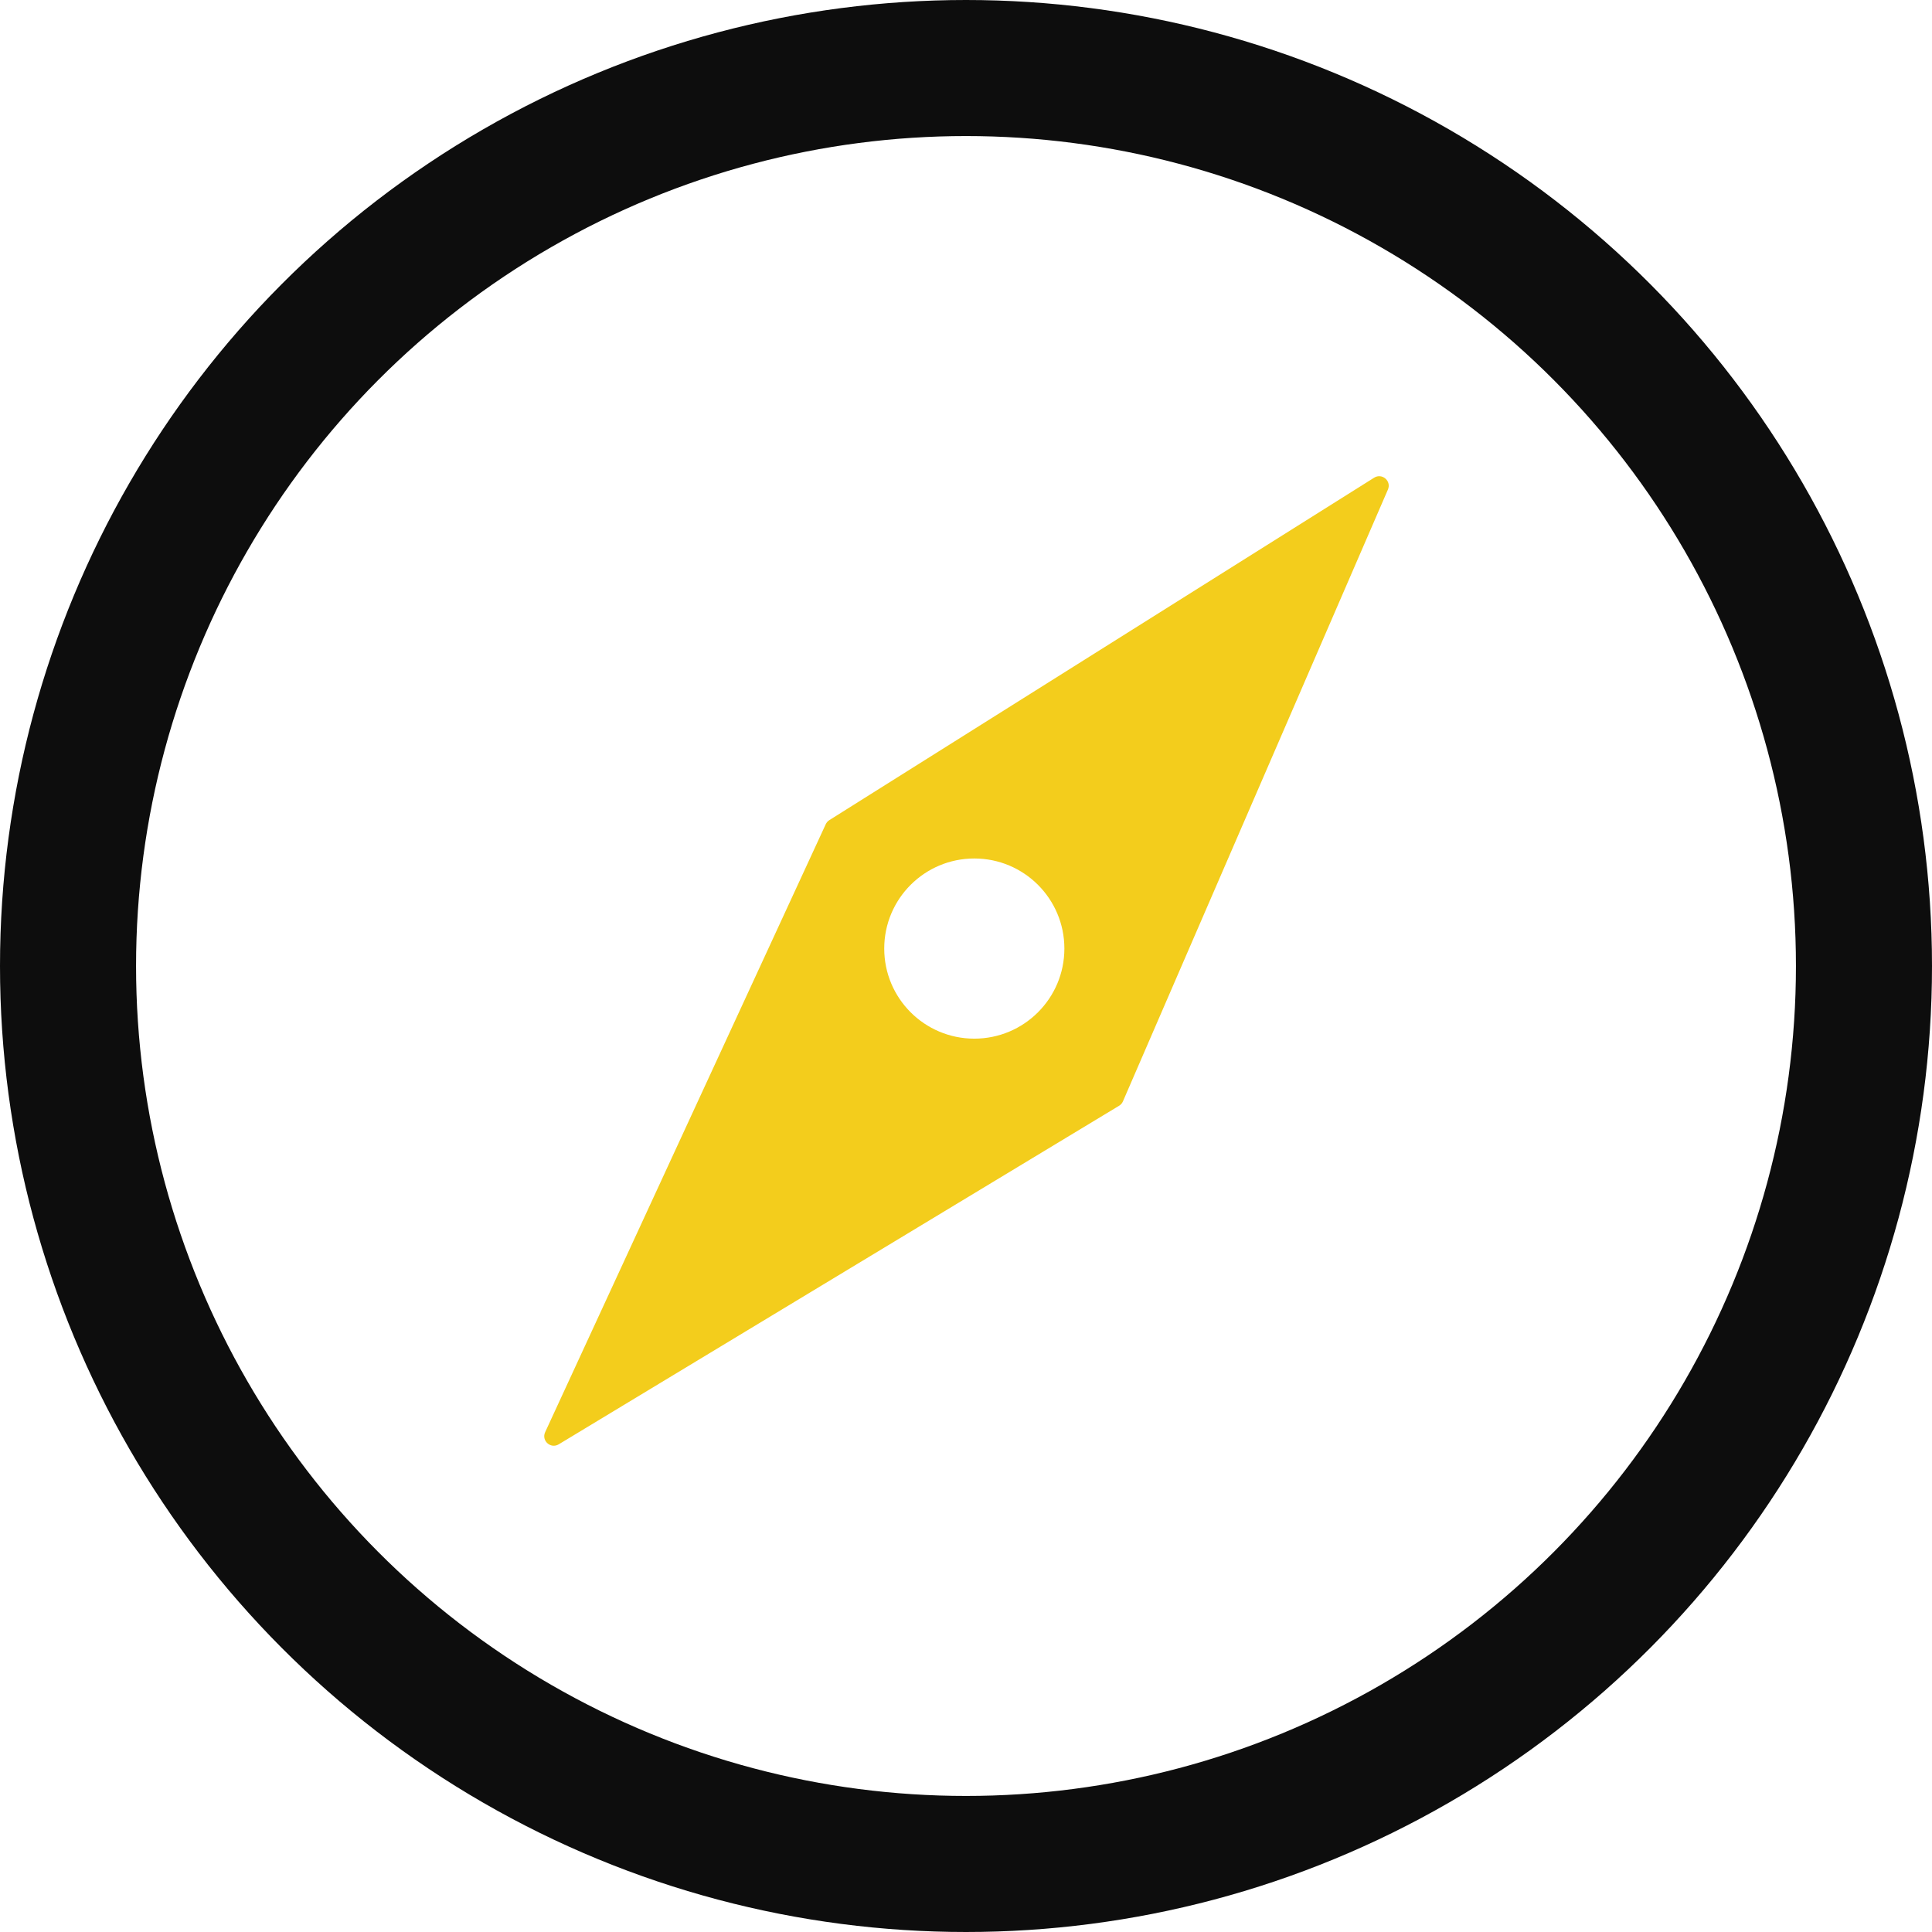 <svg xmlns="http://www.w3.org/2000/svg" width="142" height="142" viewBox="0 0 142 142" fill="none"><circle cx="71" cy="71" r="66" stroke="#0D0D0D" stroke-width="10"></circle><path d="M100.996 35.111C101.579 34.745 102.284 35.351 102.011 35.982L82.534 80.95C82.477 81.084 82.379 81.196 82.254 81.271L41.066 106.156C40.475 106.513 39.779 105.89 40.068 105.263L60.691 60.58C60.748 60.456 60.84 60.352 60.954 60.28L100.996 35.111ZM71.612 63.098C67.954 63.098 64.99 66.063 64.99 69.719C64.99 73.376 67.954 76.34 71.612 76.34C75.267 76.339 78.231 73.376 78.231 69.719C78.231 66.063 75.267 63.098 71.612 63.098Z" fill="#F3CD1C"></path></svg>